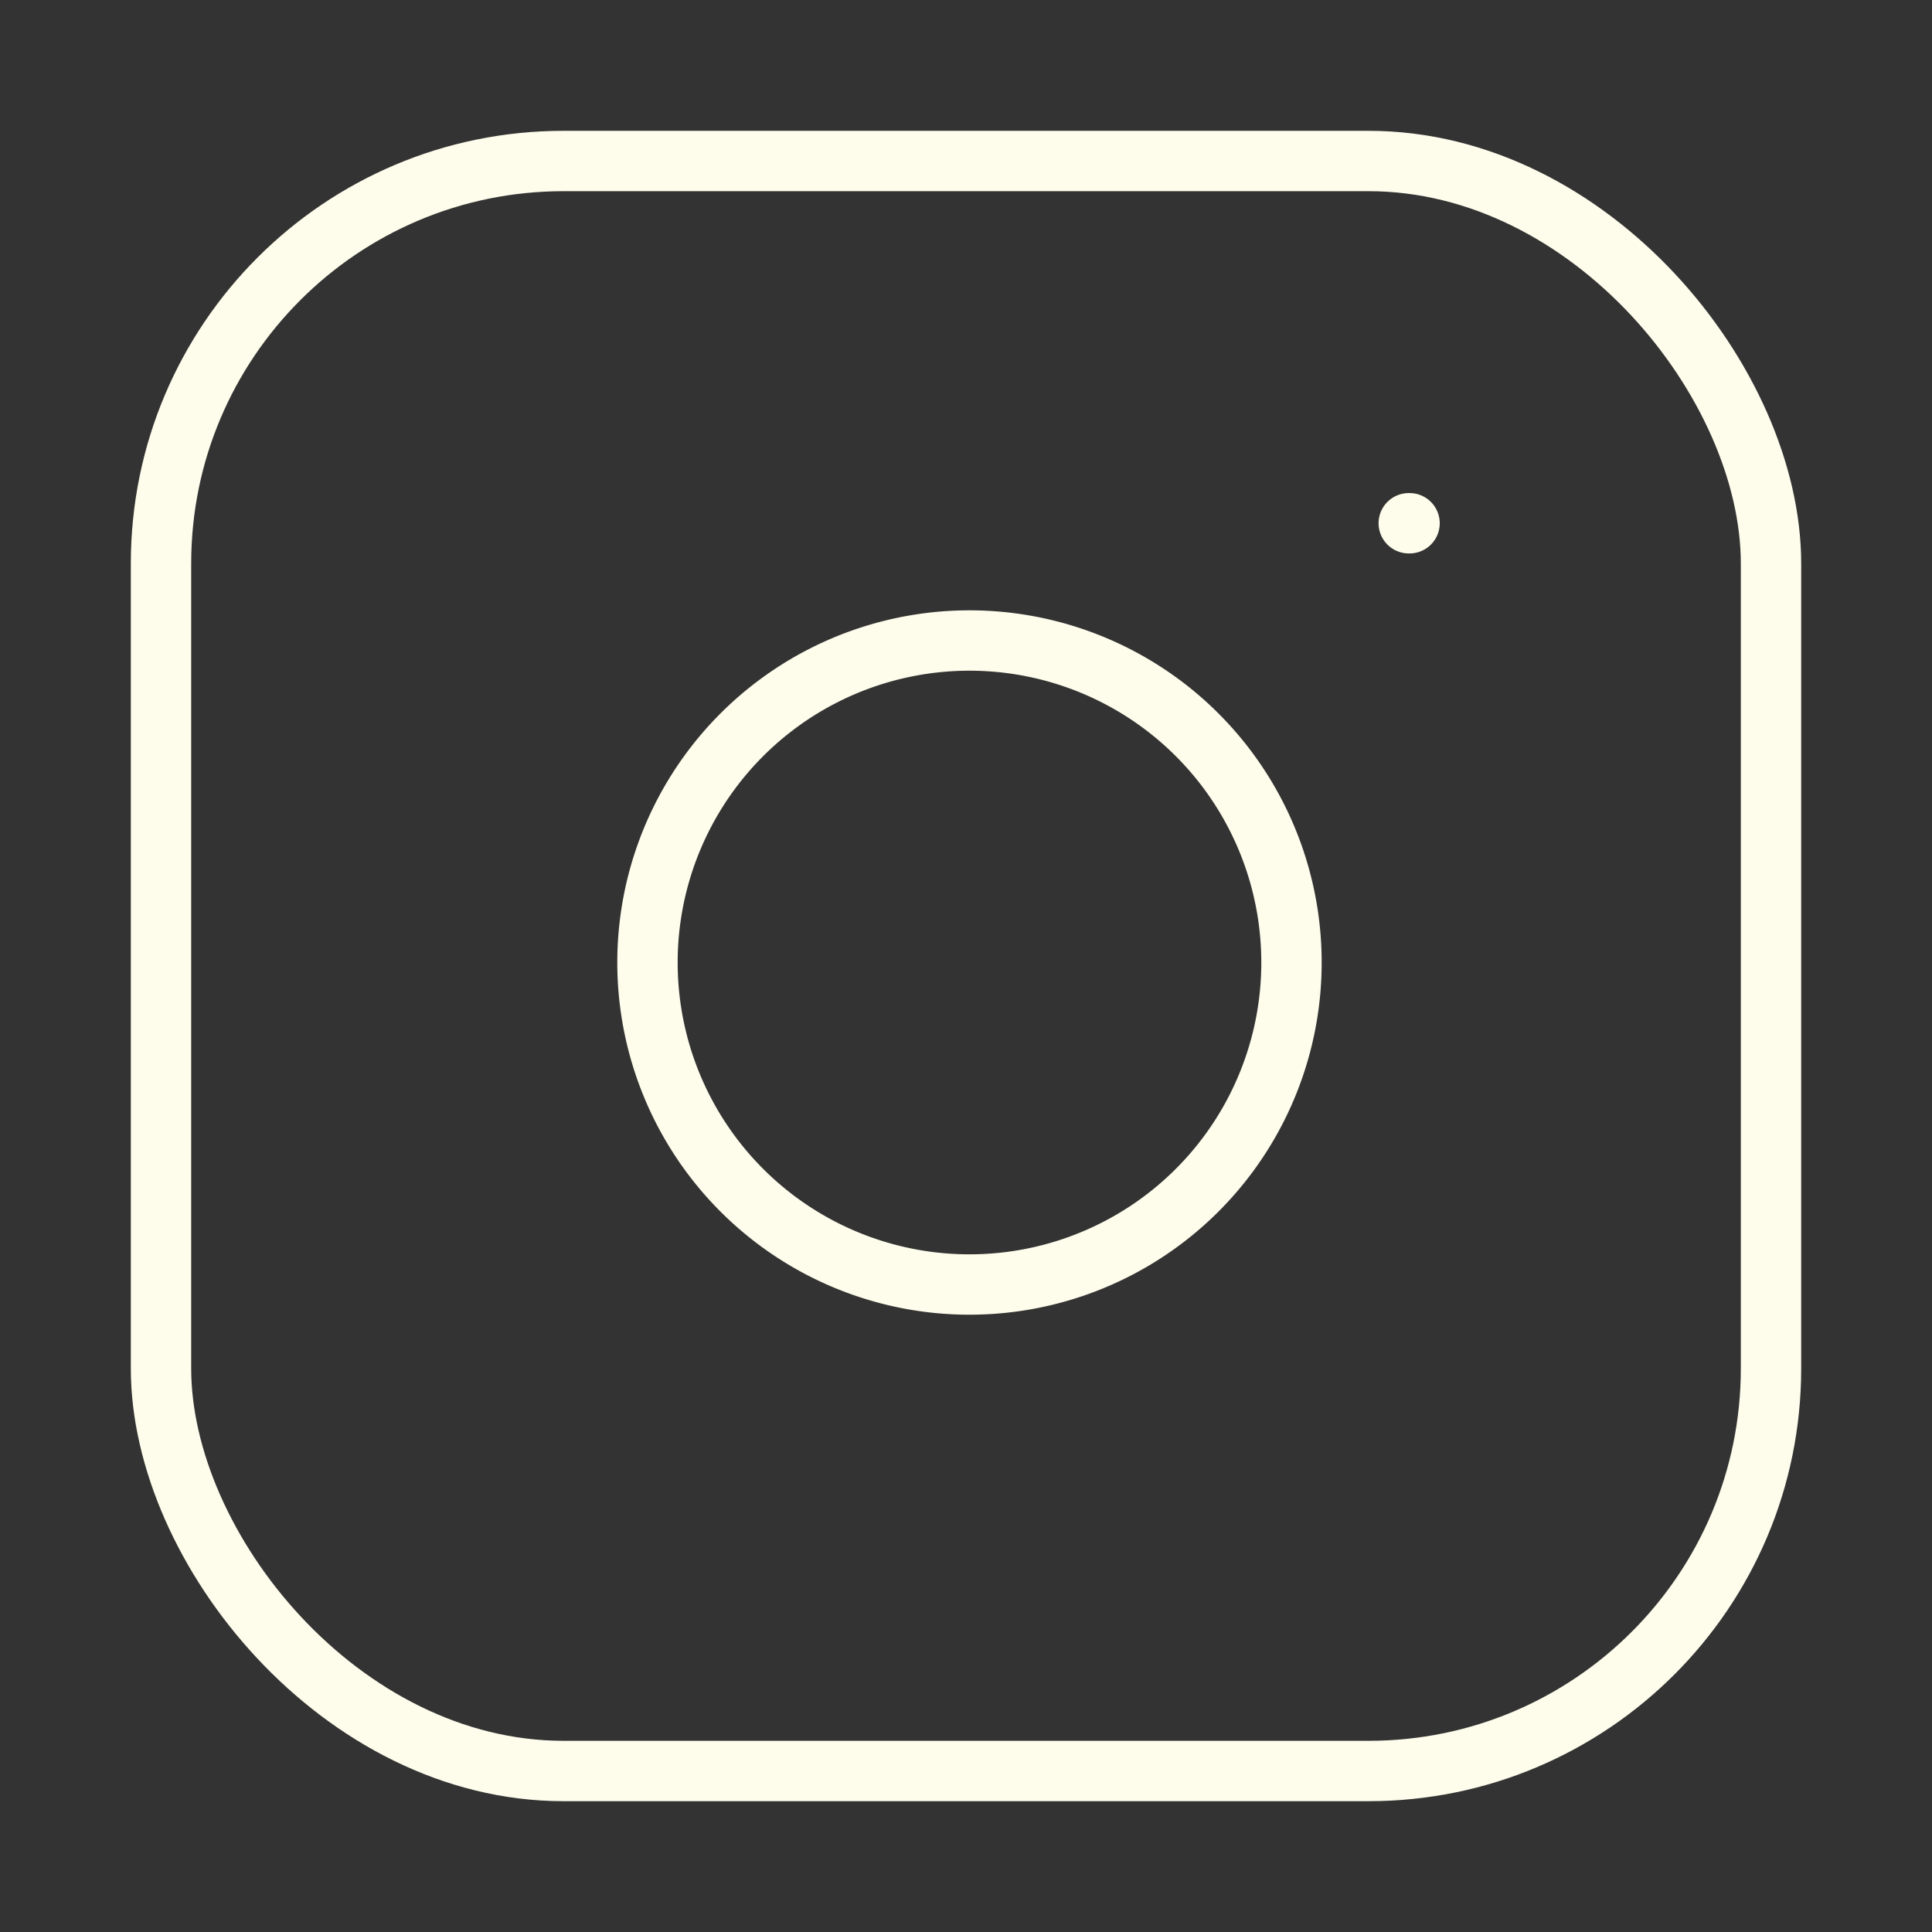 <svg xmlns="http://www.w3.org/2000/svg" width="24" height="24" viewBox="0 0 24 24" fill="none" stroke="#FEFCEB" stroke-width="0.75" stroke-linecap="round" stroke-linejoin="round" class="lucide lucide-instagram-icon lucide-instagram"><rect x="0" y="0" width="24" height="24" fill="#333333" stroke="none"/><rect width="20" height="20" x="2" y="2" rx="5" ry="5"/><path d="M16 11.37A4 4 0 1 1 12.63 8 4 4 0 0 1 16 11.37z"/><line x1="17.5" x2="17.51" y1="6.5" y2="6.5"/></svg>